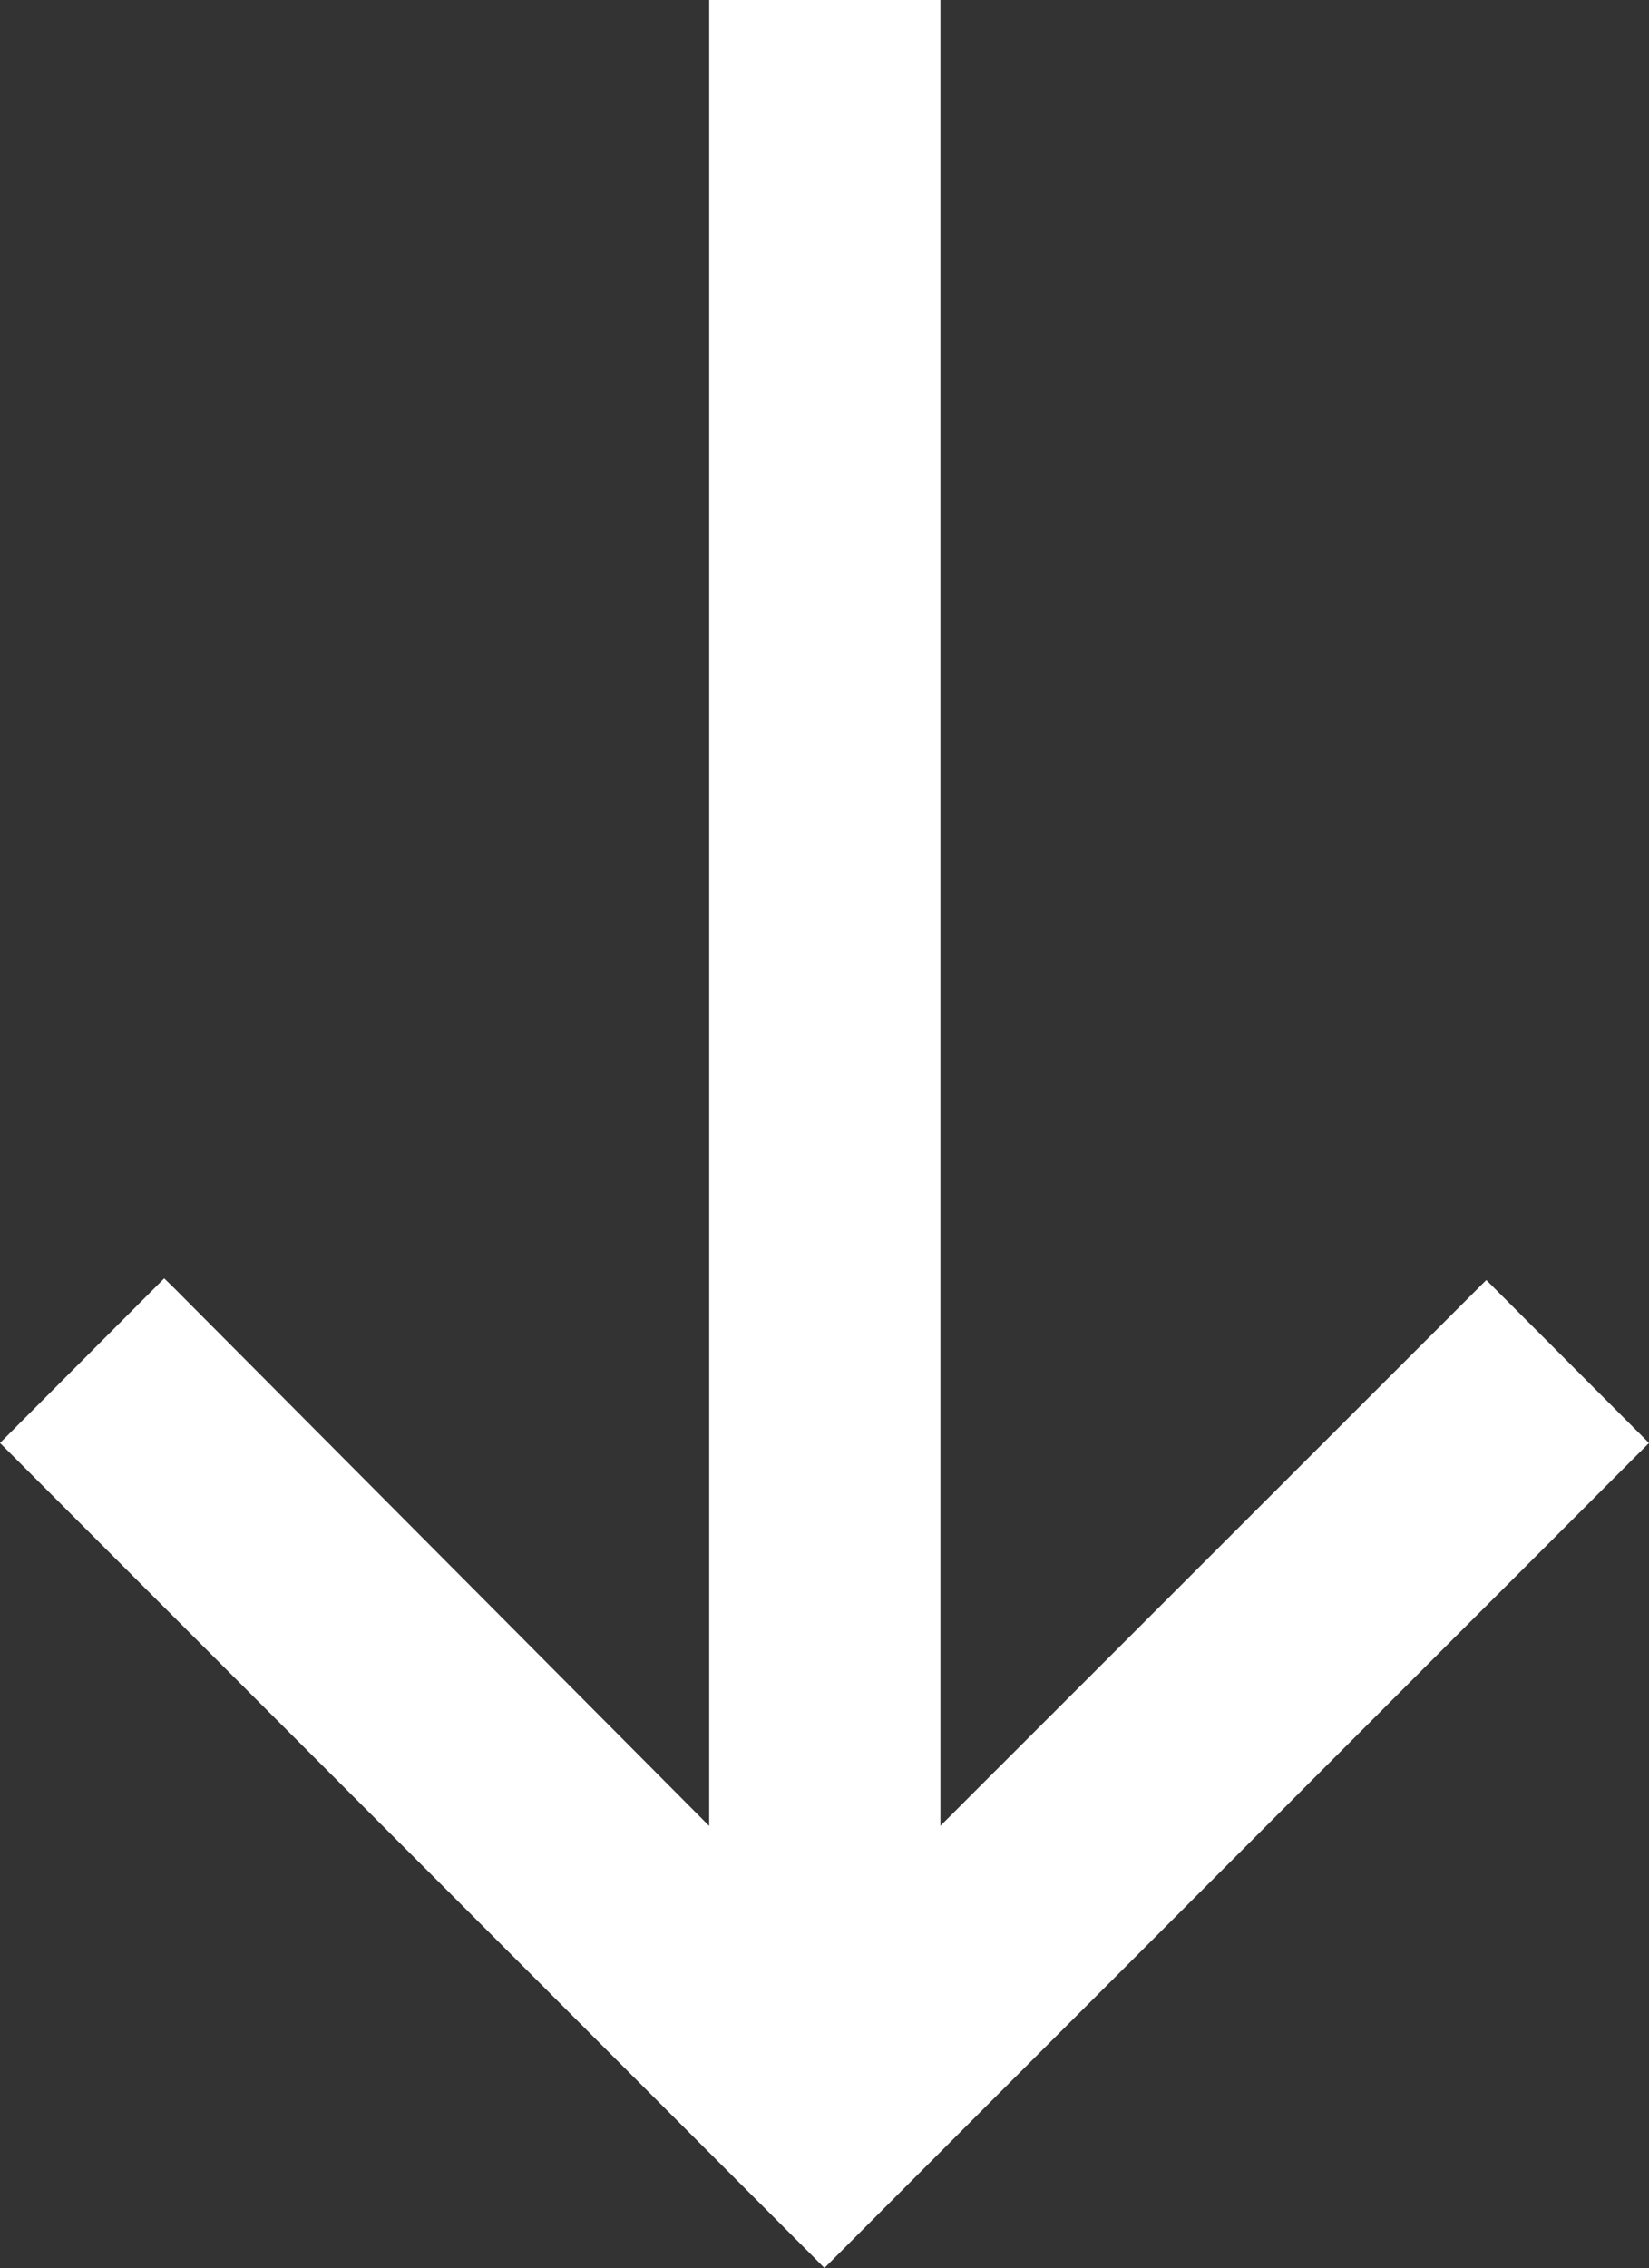 <svg xmlns="http://www.w3.org/2000/svg" width="11.047" height="15.183" viewBox="0 0 11.047 15.183"><rect x="0" y="0" width="11.047" height="15.183" fill="#333333" stroke="none"/><defs><style>.a{fill:#fff;}</style></defs><path class="a" d="M4.751,0V12.224l-3.583-3.6L1.1,8.558,0,9.66l5.453,5.452.07.071,5.453-5.452.071-.071L9.957,8.569,6.3,12.223V0Z" transform="translate(0 0)"/></svg>